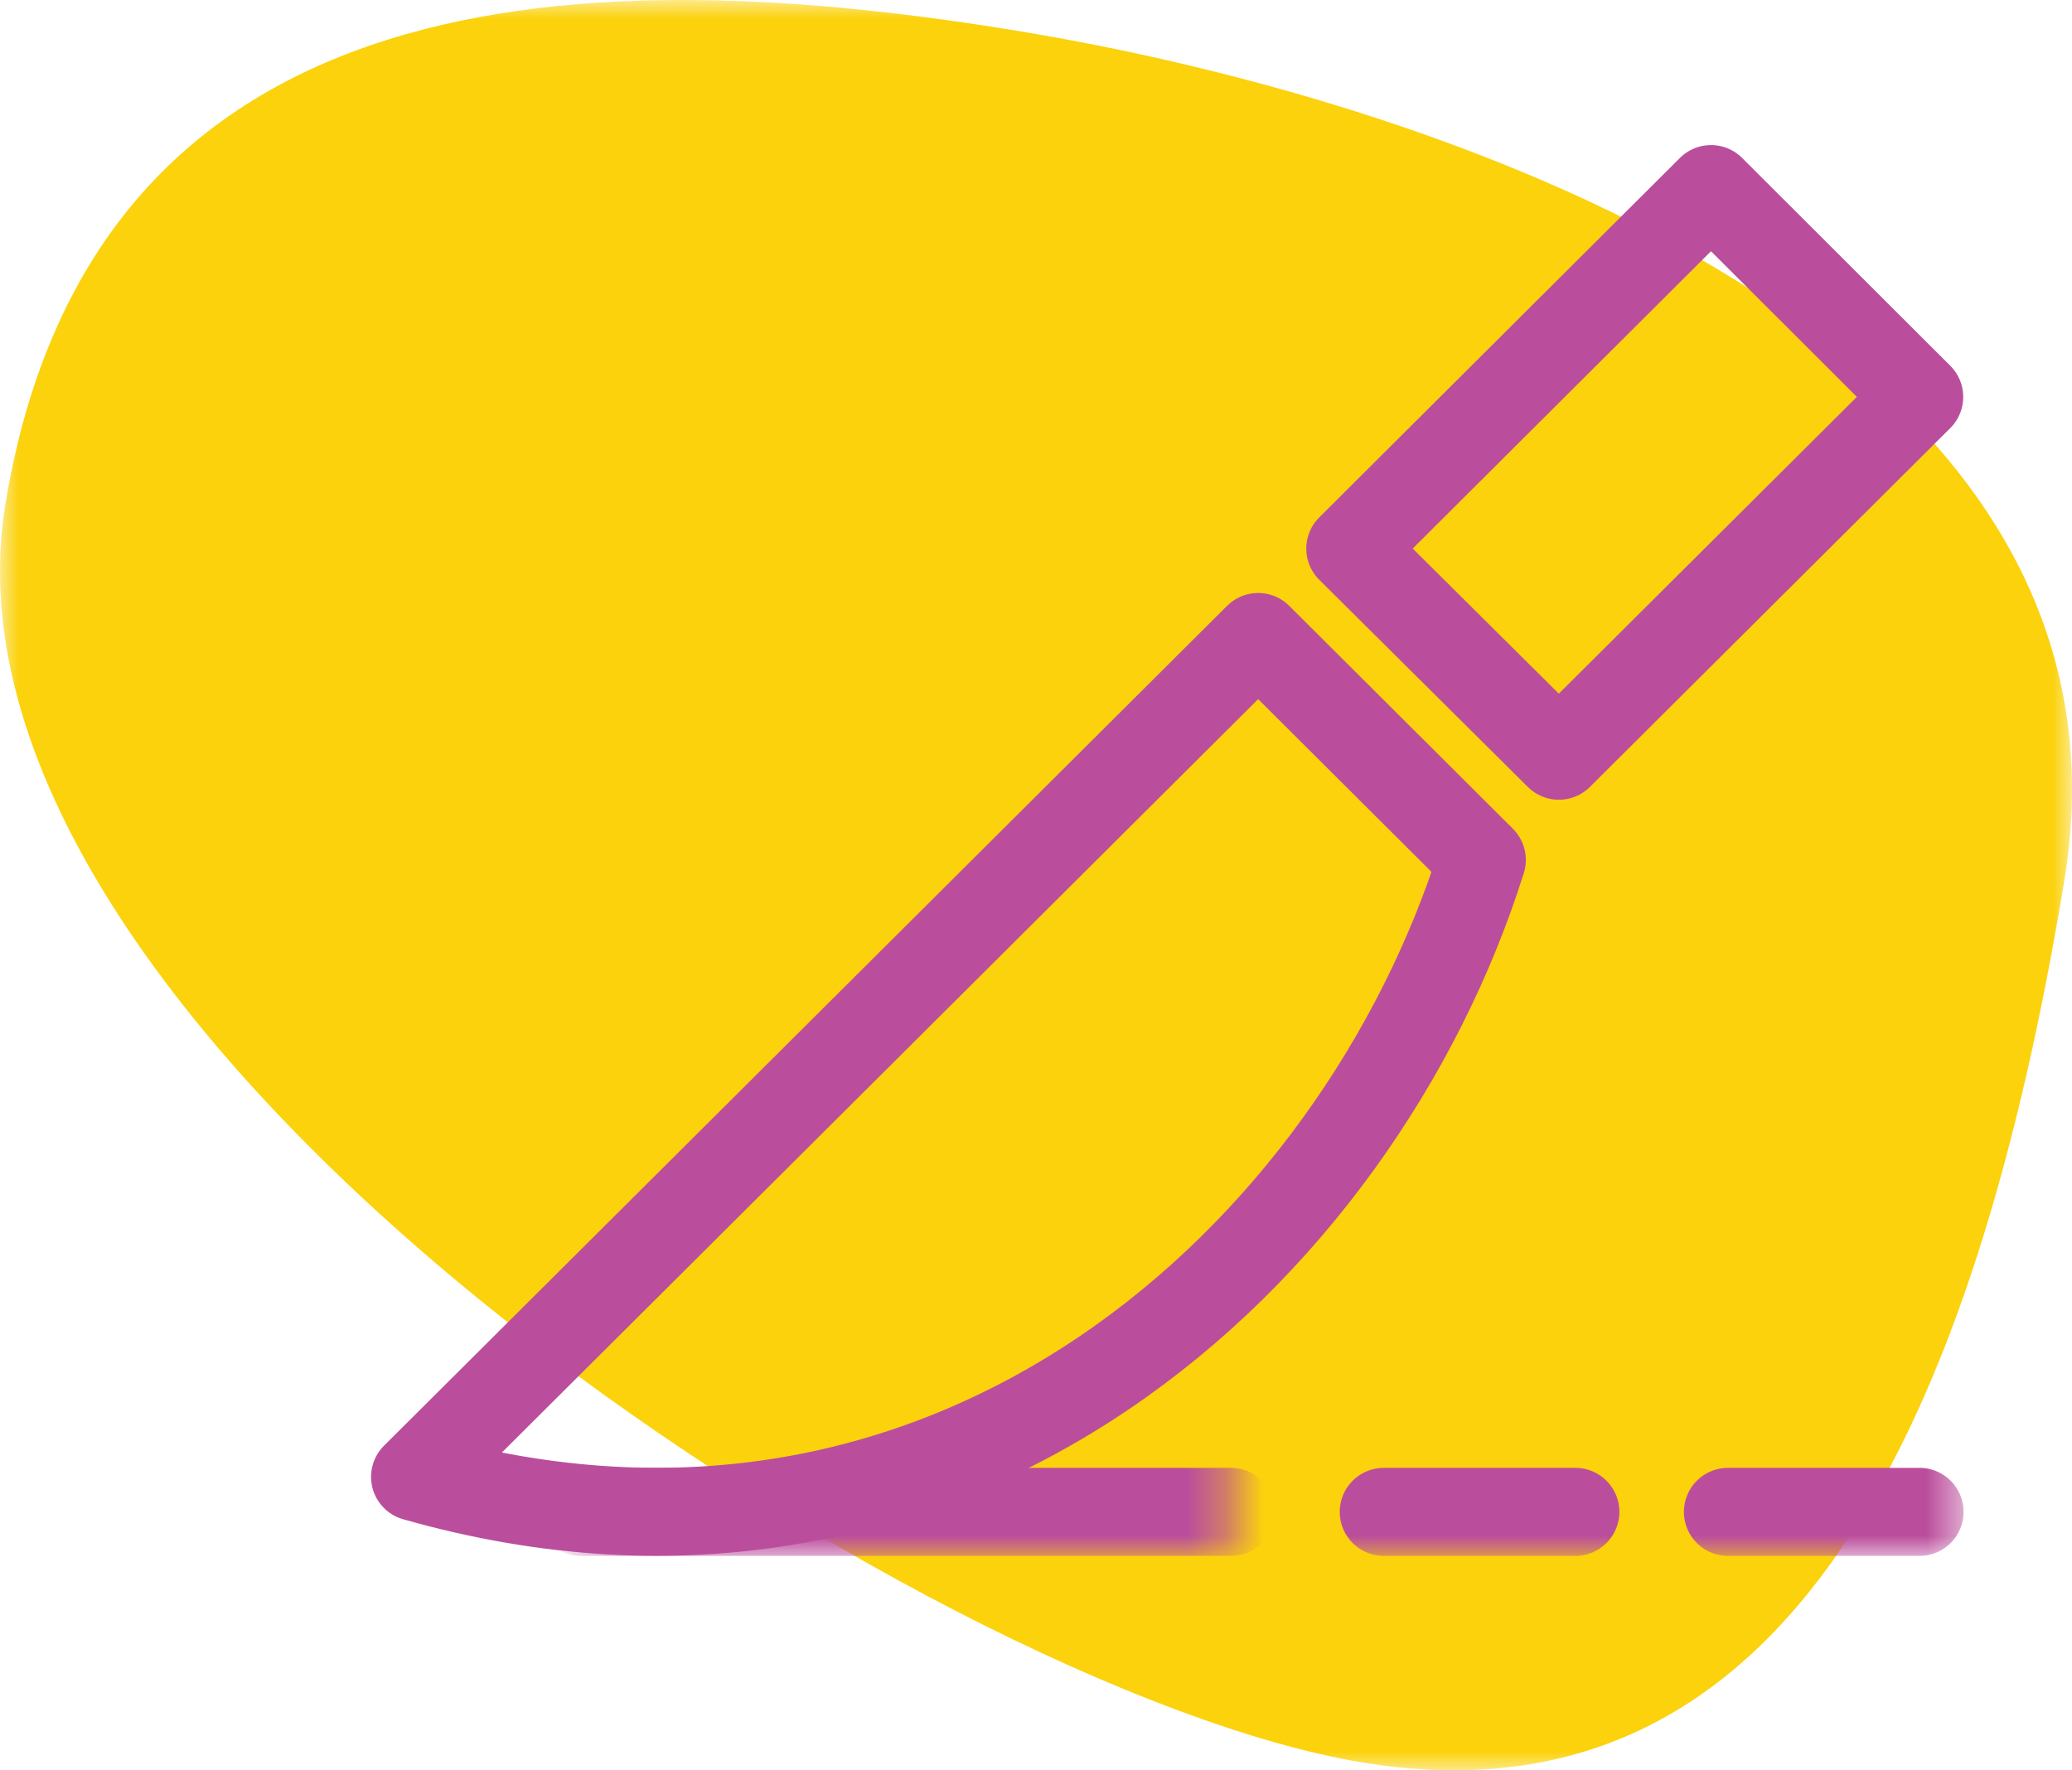 <?xml version="1.0" encoding="UTF-8"?>
<svg width="55px" height="47px" viewBox="0 0 55 47" version="1.1" xmlns="http://www.w3.org/2000/svg" xmlns:xlink="http://www.w3.org/1999/xlink">
    <!-- Generator: Sketch 53.2 (72643) - https://sketchapp.com -->
    <title>surgery</title>
    <desc>Created with Sketch.</desc>
    <defs>
        <polygon id="path-1" points="0 0 55 0 55 47 0 47"></polygon>
        <polygon id="path-3" points="0.394 1.99 17.647 1.99 17.647 8.029 0.394 8.029"></polygon>
        <polygon id="path-5" points="0.37 1.99 10.151 1.99 10.151 8.029 0.37 8.029"></polygon>
        <polygon id="path-7" points="0.876 1.99 9.478 1.99 9.478 8.029 0.876 8.029"></polygon>
    </defs>
    <g id="Page-1" stroke="none" stroke-width="1" fill="none" fill-rule="evenodd">
        <g id="Locations" transform="translate(-938, -2865)">
            <g id="surgery" transform="translate(938, 2865)">
                <g id="Group-3" transform="translate(27.5, 23.5) scale(-1, 1) translate(-27.5, -23.5) ">
                    <mask id="mask-2" fill="white">
                        <use xlink:href="#path-1"></use>
                    </mask>
                    <g id="Clip-2"></g>
                    <path d="M18.865,46.787 C7.465,48.687 2.553,37.612 0.203,23.373 C-2.146,9.135 16.424,2.748 27.823,0.848 C39.224,-1.053 52.506,-0.86 54.856,13.38 C57.205,27.619 30.265,44.888 18.865,46.787" id="Fill-1" fill="#FBD20C" mask="url(#mask-2)"></path>
                </g>
                <g id="Group-14" transform="translate(11, 5)">
                    <path d="M28.334,17.83 C25.047,28.272 14.279,38.276 0.018,34.21 L22.397,11.912 L28.334,17.83 Z" id="Stroke-1" stroke="#BB4E9C" stroke-width="2.337" stroke-linecap="round" stroke-linejoin="round"></path>
                    <polygon id="Stroke-3" stroke="#BB4E9C" stroke-width="2.337" stroke-linecap="round" stroke-linejoin="round" points="24.843 9.565 34.418 0.02 39.944 5.538 30.379 15.064"></polygon>
                    <g id="Group-7" transform="translate(4.027, 28.274)">
                        <mask id="mask-4" fill="white">
                            <use xlink:href="#path-3"></use>
                        </mask>
                        <g id="Clip-6"></g>
                        <path d="M0.394,6.865 L17.647,6.865" id="Stroke-5" stroke="#BB4E9C" stroke-width="2.337" stroke-linecap="round" stroke-linejoin="round" mask="url(#mask-4)"></path>
                    </g>
                    <g id="Group-10" transform="translate(23.014, 28.274)">
                        <mask id="mask-6" fill="white">
                            <use xlink:href="#path-5"></use>
                        </mask>
                        <g id="Clip-9"></g>
                        <path d="M2.717,6.865 L7.803,6.865" id="Stroke-8" stroke="#BB4E9C" stroke-width="2.337" stroke-linecap="round" stroke-linejoin="round" mask="url(#mask-6)"></path>
                    </g>
                    <g id="Group-13" transform="translate(31.644, 28.274)">
                        <mask id="mask-8" fill="white">
                            <use xlink:href="#path-7"></use>
                        </mask>
                        <g id="Clip-12"></g>
                        <path d="M3.223,6.865 L8.309,6.865" id="Stroke-11" stroke="#BB4E9C" stroke-width="2.337" stroke-linecap="round" stroke-linejoin="round" mask="url(#mask-8)"></path>
                    </g>
                </g>
            </g>
        </g>
    </g>
</svg>